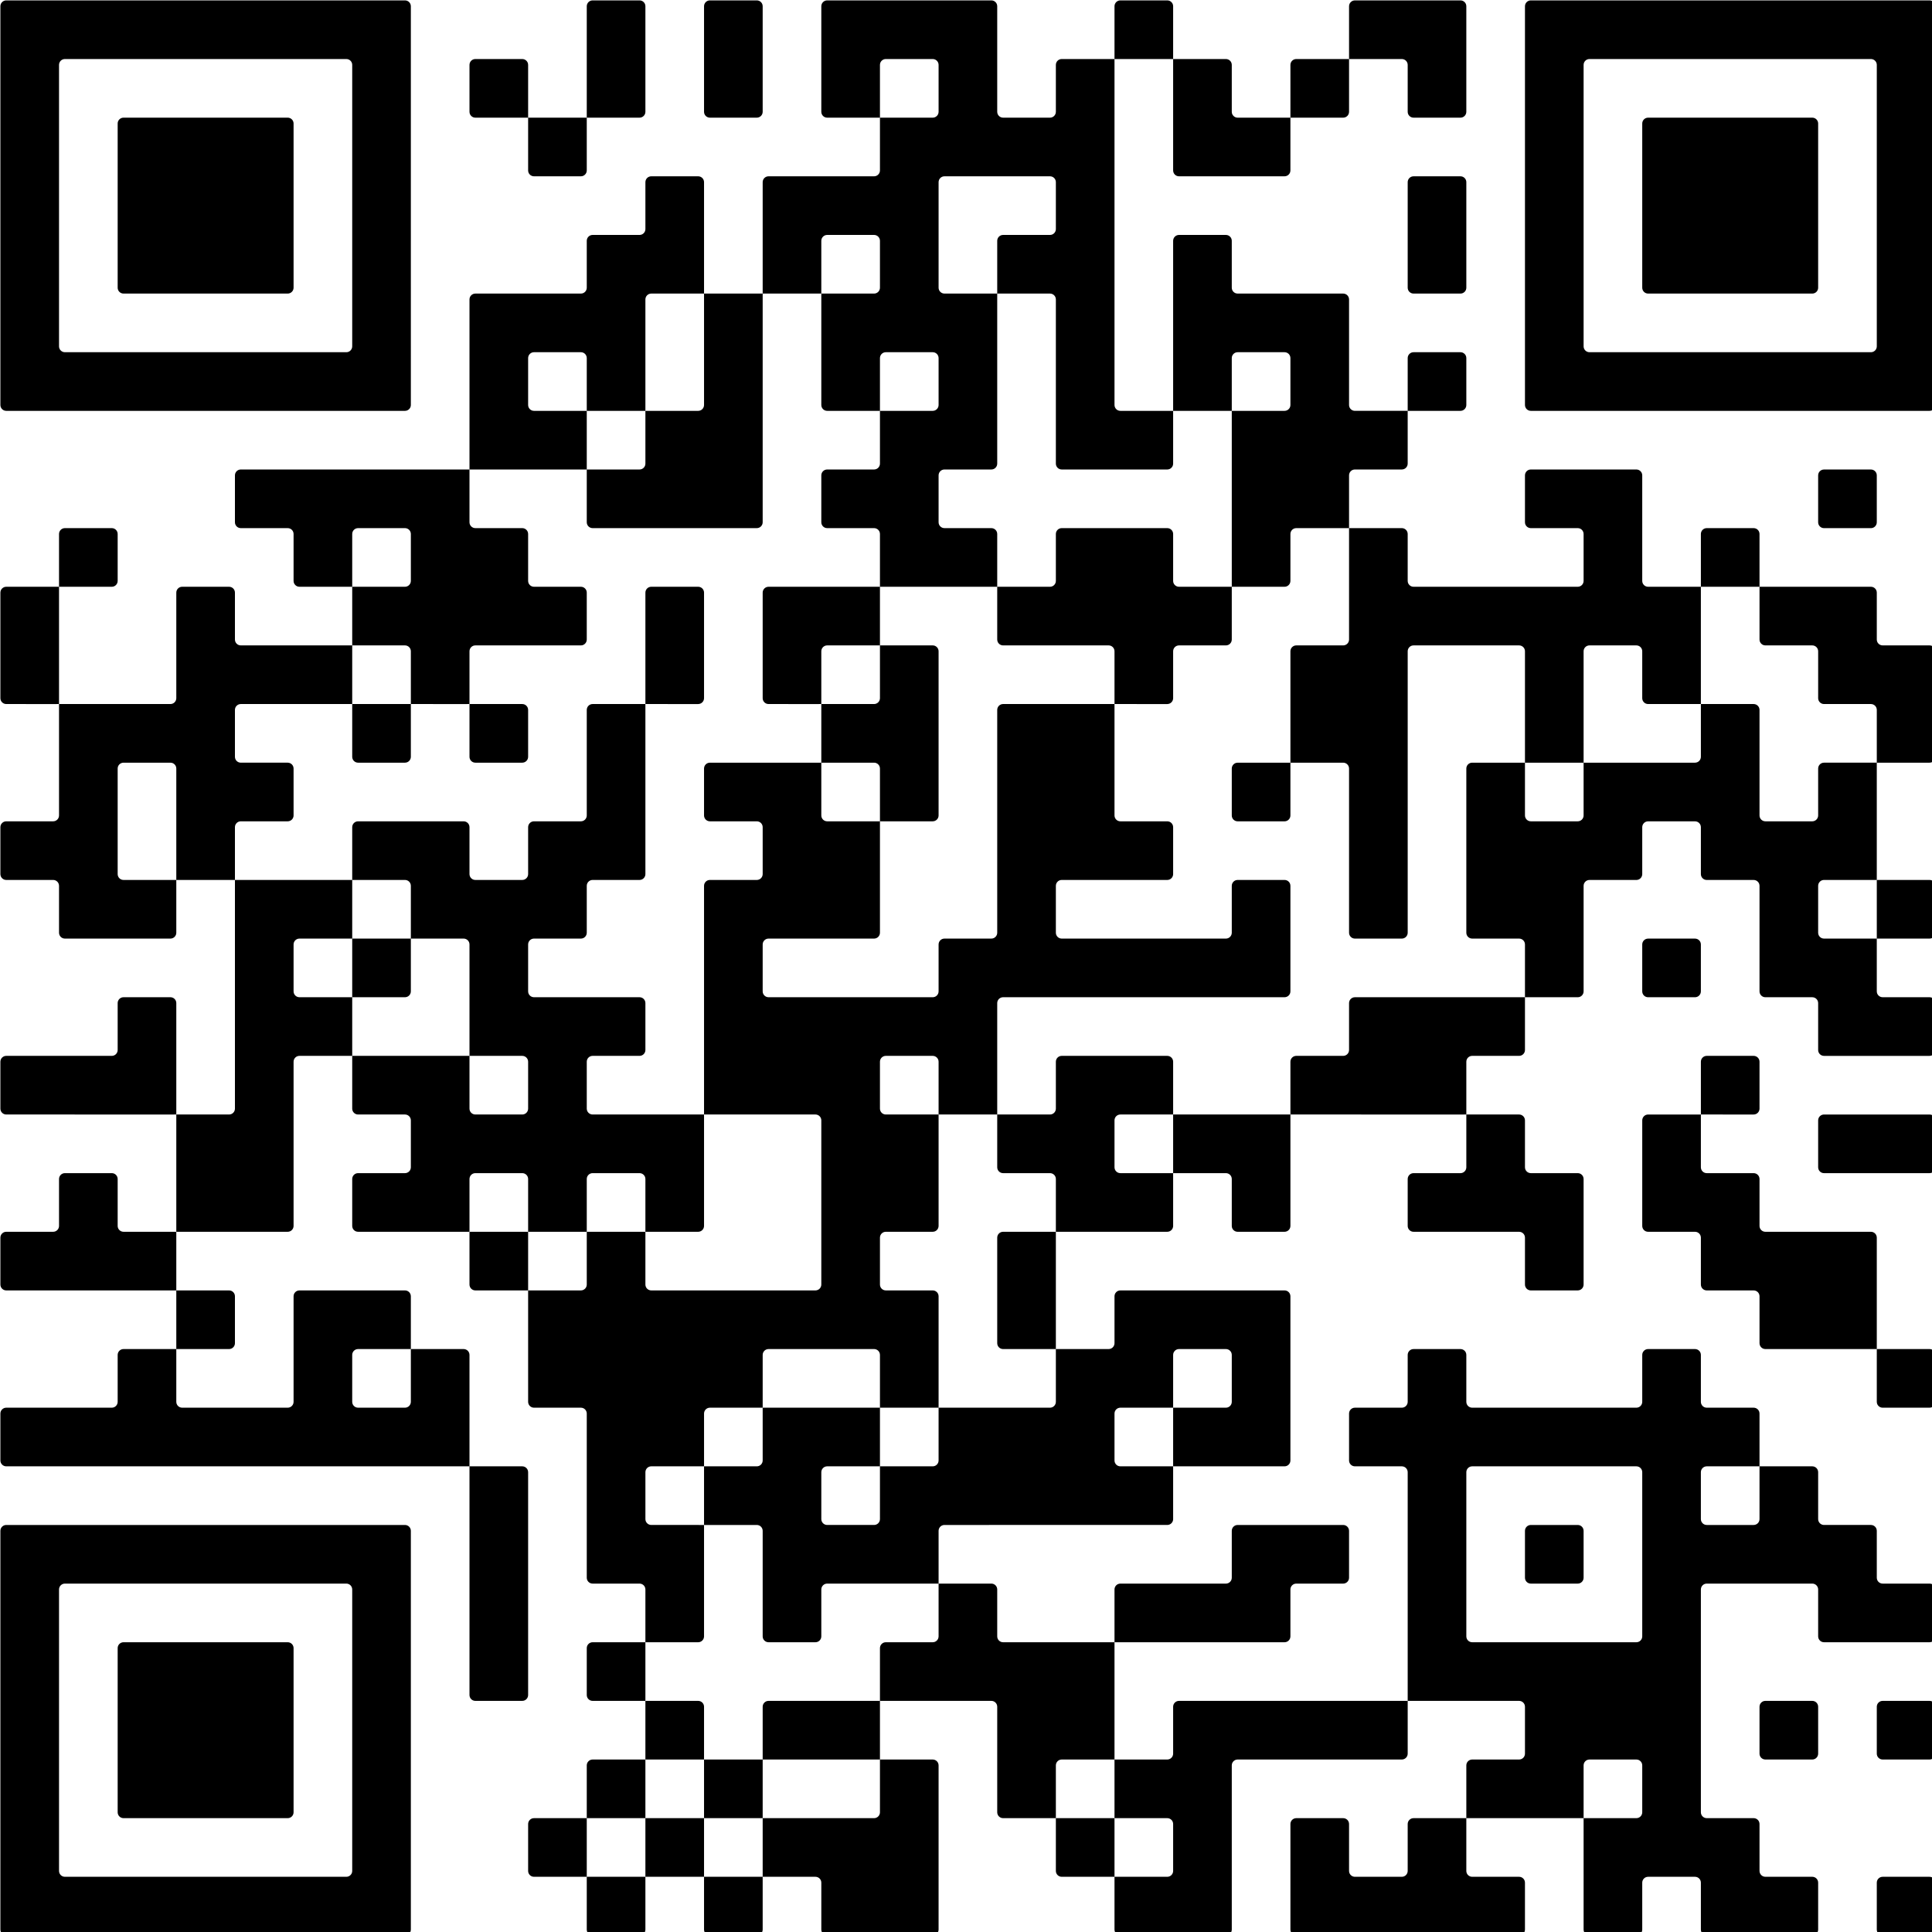 <?xml version="1.0" encoding="UTF-8" standalone="no"?>
<svg
   width="132"
   height="132"
   viewBox="0 0 34.925 34.925"
   id="svg5"
   overflow="hidden"
   version="1.1"
   xmlns="http://www.w3.org/2000/svg"
   xmlns:svg="http://www.w3.org/2000/svg">
  <defs
     id="defs2" />
  <rect
     x="-4.233"
     y="-4.233"
     width="43.392"
     height="43.392"
     id="rect188"
     fill="#ffffff"
     style="stroke-width:0.265" />
  <g
     id="g192"
     transform="matrix(0.265,0,0,0.265,-4.233,-4.233)">
    <path
       d="m 147.6,148 h -3.2 c -0.221,0 -0.4,-0.179 -0.4,-0.4 v -3.2 c 0,-0.221 0.179,-0.4 0.4,-0.4 h 3.2 c 0.221,0 0.4,0.179 0.4,0.4 v 3.2 c 0,0.221 -0.179,0.4 -0.4,0.4 z m -8,0 h -7.2 c -0.221,0 -0.4,-0.179 -0.4,-0.4 v -3.2 c 0,-0.221 -0.179,-0.4 -0.4,-0.4 h -3.2 c -0.221,0 -0.4,0.179 -0.4,0.4 v 3.2 c 0,0.221 -0.179,0.4 -0.4,0.4 h -3.2 c -0.221,0 -0.4,-0.179 -0.4,-0.4 V 140 h 3.6 c 0.221,0 0.4,-0.179 0.4,-0.4 v -3.2 c 0,-0.221 -0.179,-0.4 -0.4,-0.4 h -3.2 c -0.221,0 -0.4,0.179 -0.4,0.4 v 3.6 h -8 v -3.6 c 0,-0.221 0.179,-0.4 0.4,-0.4 h 3.2 c 0.221,0 0.4,-0.179 0.4,-0.4 v -3.2 c 0,-0.221 -0.179,-0.4 -0.4,-0.4 H 112 v -15.6 c 0,-0.221 -0.179,-0.4 -0.4,-0.4 h -3.2 c -0.221,0 -0.4,-0.179 -0.4,-0.4 v -3.2 c 0,-0.221 0.179,-0.4 0.4,-0.4 h 3.2 c 0.221,0 0.4,-0.179 0.4,-0.4 v -3.2 c 0,-0.221 0.179,-0.4 0.4,-0.4 h 3.2 c 0.221,0 0.4,0.179 0.4,0.4 v 3.2 c 0,0.221 0.179,0.4 0.4,0.4 h 11.2 c 0.221,0 0.4,-0.179 0.4,-0.4 v -3.2 c 0,-0.221 0.179,-0.4 0.4,-0.4 h 3.2 c 0.221,0 0.4,0.179 0.4,0.4 v 3.2 c 0,0.221 0.179,0.4 0.4,0.4 h 3.2 c 0.221,0 0.4,0.179 0.4,0.4 v 3.6 h -3.6 c -0.221,0 -0.4,0.179 -0.4,0.4 v 3.2 c 0,0.221 0.179,0.4 0.4,0.4 h 3.2 c 0.221,0 0.4,-0.179 0.4,-0.4 V 116 h 3.6 c 0.221,0 0.4,0.179 0.4,0.4 v 3.2 c 0,0.221 0.179,0.4 0.4,0.4 h 3.2 c 0.221,0 0.4,0.179 0.4,0.4 v 3.2 c 0,0.221 0.179,0.4 0.4,0.4 h 3.2 c 0.221,0 0.4,0.179 0.4,0.4 v 3.2 c 0,0.221 -0.179,0.4 -0.4,0.4 h -7.2 c -0.221,0 -0.4,-0.179 -0.4,-0.4 v -3.2 c 0,-0.221 -0.179,-0.4 -0.4,-0.4 h -7.2 c -0.221,0 -0.4,0.179 -0.4,0.4 v 15.2 c 0,0.221 0.179,0.4 0.4,0.4 h 3.2 c 0.221,0 0.4,0.179 0.4,0.4 v 3.2 c 0,0.221 0.179,0.4 0.4,0.4 h 3.2 c 0.221,0 0.4,0.179 0.4,0.4 v 3.2 c 0,0.221 -0.179,0.4 -0.4,0.4 z m -20,0 h -15.2 c -0.221,0 -0.4,-0.179 -0.4,-0.4 v -7.2 c 0,-0.221 0.179,-0.4 0.4,-0.4 h 3.2 c 0.221,0 0.4,0.179 0.4,0.4 v 3.2 c 0,0.221 0.179,0.4 0.4,0.4 h 3.2 c 0.221,0 0.4,-0.179 0.4,-0.4 v -3.2 c 0,-0.221 0.179,-0.4 0.4,-0.4 h 3.6 v 3.6 c 0,0.221 0.179,0.4 0.4,0.4 h 3.2 c 0.221,0 0.4,0.179 0.4,0.4 v 3.2 c 0,0.221 -0.179,0.4 -0.4,0.4 z m -20,0 H 92.4 C 92.179,148 92,147.821 92,147.6 V 144 h 3.6 c 0.221,0 0.4,-0.179 0.4,-0.4 v -3.2 C 96,140.179 95.821,140 95.6,140 H 92 v -4 h 3.6 c 0.221,0 0.4,-0.179 0.4,-0.4 v -3.2 c 0,-0.221 0.179,-0.4 0.4,-0.4 H 112 v 3.6 c 0,0.221 -0.179,0.4 -0.4,0.4 h -11.2 c -0.221,0 -0.4,0.179 -0.4,0.4 v 11.2 c 0,0.221 -0.179,0.4 -0.4,0.4 z m -20,0 h -7.2 c -0.221,0 -0.4,-0.179 -0.4,-0.4 v -3.2 C 72,144.179 71.821,144 71.6,144 H 68 v -4 h 7.6 c 0.221,0 0.4,-0.179 0.4,-0.4 V 136 h 3.6 c 0.221,0 0.4,0.179 0.4,0.4 v 11.2 c 0,0.221 -0.179,0.4 -0.4,0.4 z m -12,0 H 64.4 C 64.179,148 64,147.821 64,147.6 V 144 h 4 v 3.6 c 0,0.221 -0.179,0.4 -0.4,0.4 z m -8,0 H 56.4 C 56.179,148 56,147.821 56,147.6 V 144 h 4 v 3.6 c 0,0.221 -0.179,0.4 -0.4,0.4 z m -16,0 H 16.4 c -0.221,0 -0.4,-0.179 -0.4,-0.4 v -27.2 c 0,-0.221 0.179,-0.4 0.4,-0.4 h 27.2 c 0.221,0 0.4,0.179 0.4,0.4 v 27.2 c 0,0.221 -0.179,0.4 -0.4,0.4 z m 48,-4 H 88.4 C 88.179,144 88,143.821 88,143.6 V 140 h 4 v 4 z m -28,0 H 60 v -4 h 4 v 4 z m -8,0 h -3.2 c -0.221,0 -0.4,-0.179 -0.4,-0.4 v -3.2 c 0,-0.221 0.179,-0.4 0.4,-0.4 H 56 v 4 z M 40,143.6 V 124.4 C 40,124.179 39.821,124 39.6,124 H 20.4 c -0.221,0 -0.4,0.179 -0.4,0.4 v 19.2 c 0,0.221 0.179,0.4 0.4,0.4 h 19.2 c 0.221,0 0.4,-0.179 0.4,-0.4 z M 87.6,140 h -3.2 c -0.221,0 -0.4,-0.179 -0.4,-0.4 v -7.2 C 84,132.179 83.821,132 83.6,132 H 76 v -3.6 c 0,-0.221 0.179,-0.4 0.4,-0.4 h 3.2 c 0.221,0 0.4,-0.179 0.4,-0.4 V 124 h 3.6 c 0.221,0 0.4,0.179 0.4,0.4 v 3.2 c 0,0.221 0.179,0.4 0.4,0.4 H 92 v 8 h -3.6 c -0.221,0 -0.4,0.179 -0.4,0.4 v 3.6 z m -20,0 H 64 v -4 h 4 v 4 z m -8,0 H 56 v -3.6 c 0,-0.221 0.179,-0.4 0.4,-0.4 H 60 v 4 z m -24,0 H 24.4 c -0.221,0 -0.4,-0.179 -0.4,-0.4 v -11.2 c 0,-0.221 0.179,-0.4 0.4,-0.4 h 11.2 c 0.221,0 0.4,0.179 0.4,0.4 v 11.2 c 0,0.221 -0.179,0.4 -0.4,0.4 z m 112,-4 h -3.2 c -0.221,0 -0.4,-0.179 -0.4,-0.4 v -3.2 c 0,-0.221 0.179,-0.4 0.4,-0.4 h 3.2 c 0.221,0 0.4,0.179 0.4,0.4 v 3.2 c 0,0.221 -0.179,0.4 -0.4,0.4 z m -8,0 h -3.2 c -0.221,0 -0.4,-0.179 -0.4,-0.4 v -3.2 c 0,-0.221 0.179,-0.4 0.4,-0.4 h 3.2 c 0.221,0 0.4,0.179 0.4,0.4 v 3.2 c 0,0.221 -0.179,0.4 -0.4,0.4 z m -64,0 H 68 v -3.6 c 0,-0.221 0.179,-0.4 0.4,-0.4 H 76 v 4 z m -12,0 H 60 v -4 h 3.6 c 0.221,0 0.4,0.179 0.4,0.4 v 3.6 z m -4,-4 h -3.2 c -0.221,0 -0.4,-0.179 -0.4,-0.4 v -3.2 c 0,-0.221 0.179,-0.4 0.4,-0.4 H 60 v 4 z m -8,0 H 48.4 C 48.179,132 48,131.821 48,131.6 V 116 h 3.6 c 0.221,0 0.4,0.179 0.4,0.4 v 15.2 c 0,0.221 -0.179,0.4 -0.4,0.4 z m 76.4,-4.4 v -11.2 c 0,-0.221 -0.179,-0.4 -0.4,-0.4 h -11.2 c -0.221,0 -0.4,0.179 -0.4,0.4 v 11.2 c 0,0.221 0.179,0.4 0.4,0.4 h 11.2 c 0.221,0 0.4,-0.179 0.4,-0.4 z M 103.6,128 H 92 v -3.6 c 0,-0.221 0.179,-0.4 0.4,-0.4 h 7.2 c 0.221,0 0.4,-0.179 0.4,-0.4 v -3.2 c 0,-0.221 0.179,-0.4 0.4,-0.4 h 7.2 c 0.221,0 0.4,0.179 0.4,0.4 v 3.2 c 0,0.221 -0.179,0.4 -0.4,0.4 h -3.2 c -0.221,0 -0.4,0.179 -0.4,0.4 v 3.2 c 0,0.221 -0.179,0.4 -0.4,0.4 z m -32,0 h -3.2 c -0.221,0 -0.4,-0.179 -0.4,-0.4 v -7.2 C 68,120.179 67.821,120 67.6,120 H 64 v -4 h 3.6 c 0.221,0 0.4,-0.179 0.4,-0.4 V 112 h 8 v 4 h -3.6 c -0.221,0 -0.4,0.179 -0.4,0.4 v 3.2 c 0,0.221 0.179,0.4 0.4,0.4 h 3.2 c 0.221,0 0.4,-0.179 0.4,-0.4 V 116 h 3.6 c 0.221,0 0.4,-0.179 0.4,-0.4 V 112 h 7.6 c 0.221,0 0.4,-0.179 0.4,-0.4 V 108 h 3.6 c 0.221,0 0.4,-0.179 0.4,-0.4 v -3.2 c 0,-0.221 0.179,-0.4 0.4,-0.4 h 11.2 c 0.221,0 0.4,0.179 0.4,0.4 v 11.2 c 0,0.221 -0.179,0.4 -0.4,0.4 H 96 v -4 h 3.6 c 0.221,0 0.4,-0.179 0.4,-0.4 v -3.2 c 0,-0.221 -0.179,-0.4 -0.4,-0.4 h -3.2 c -0.221,0 -0.4,0.179 -0.4,0.4 v 3.6 h -3.6 c -0.221,0 -0.4,0.179 -0.4,0.4 v 3.2 c 0,0.221 0.179,0.4 0.4,0.4 H 96 v 3.6 c 0,0.221 -0.179,0.4 -0.4,0.4 H 80.4 c -0.221,0 -0.4,0.179 -0.4,0.4 v 3.6 h -7.6 c -0.221,0 -0.4,0.179 -0.4,0.4 v 3.2 c 0,0.221 -0.179,0.4 -0.4,0.4 z m -8,0 H 60 v -3.6 C 60,124.179 59.821,124 59.6,124 H 56.4 C 56.179,124 56,123.821 56,123.6 V 112.4 C 56,112.179 55.821,112 55.6,112 H 52.4 C 52.179,112 52,111.821 52,111.6 V 104 h 3.6 c 0.221,0 0.4,-0.179 0.4,-0.4 V 100 h 4 v 3.6 c 0,0.221 0.179,0.4 0.4,0.4 h 11.2 c 0.221,0 0.4,-0.179 0.4,-0.4 V 92.4 C 72,92.179 71.821,92 71.6,92 H 64 V 76.4 C 64,76.179 64.179,76 64.4,76 h 3.2 C 67.821,76 68,75.821 68,75.6 V 72.4 C 68,72.179 67.821,72 67.6,72 H 64.4 C 64.179,72 64,71.821 64,71.6 V 68.4 C 64,68.179 64.179,68 64.4,68 H 72 v 3.6 c 0,0.221 0.179,0.4 0.4,0.4 H 76 v 7.6 C 76,79.821 75.821,80 75.6,80 H 68.4 C 68.179,80 68,80.179 68,80.4 v 3.2 c 0,0.221 0.179,0.4 0.4,0.4 H 79.6 C 79.821,84 80,83.821 80,83.6 V 80.4 C 80,80.179 80.179,80 80.4,80 h 3.2 C 83.821,80 84,79.821 84,79.6 V 64.4 C 84,64.179 84.179,64 84.4,64 H 92 v 7.6 c 0,0.221 0.179,0.4 0.4,0.4 h 3.2 c 0.221,0 0.4,0.179 0.4,0.4 v 3.2 C 96,75.821 95.821,76 95.6,76 H 88.4 C 88.179,76 88,76.179 88,76.4 v 3.2 c 0,0.221 0.179,0.4 0.4,0.4 h 11.2 c 0.221,0 0.4,-0.179 0.4,-0.4 v -3.2 c 0,-0.221 0.179,-0.4 0.4,-0.4 h 3.2 c 0.221,0 0.4,0.179 0.4,0.4 v 7.2 c 0,0.221 -0.179,0.4 -0.4,0.4 H 84.4 C 84.179,84 84,84.179 84,84.4 V 92 H 80 V 88.4 C 80,88.179 79.821,88 79.6,88 H 76.4 C 76.179,88 76,88.179 76,88.4 v 3.2 c 0,0.221 0.179,0.4 0.4,0.4 H 80 v 7.6 c 0,0.221 -0.179,0.4 -0.4,0.4 h -3.2 c -0.221,0 -0.4,0.179 -0.4,0.4 v 3.2 c 0,0.221 0.179,0.4 0.4,0.4 h 3.2 c 0.221,0 0.4,0.179 0.4,0.4 v 7.6 h -4 v -3.6 c 0,-0.221 -0.179,-0.4 -0.4,-0.4 h -7.2 c -0.221,0 -0.4,0.179 -0.4,0.4 v 3.6 h -3.6 c -0.221,0 -0.4,0.179 -0.4,0.4 v 3.6 h -3.6 c -0.221,0 -0.4,0.179 -0.4,0.4 v 3.2 c 0,0.221 0.179,0.4 0.4,0.4 H 64 v 7.6 c 0,0.221 -0.179,0.4 -0.4,0.4 z m 60,-4 h -3.2 c -0.221,0 -0.4,-0.179 -0.4,-0.4 v -3.2 c 0,-0.221 0.179,-0.4 0.4,-0.4 h 3.2 c 0.221,0 0.4,0.179 0.4,0.4 v 3.2 c 0,0.221 -0.179,0.4 -0.4,0.4 z m -76,-8 H 16.4 c -0.221,0 -0.4,-0.179 -0.4,-0.4 v -3.2 c 0,-0.221 0.179,-0.4 0.4,-0.4 h 7.2 c 0.221,0 0.4,-0.179 0.4,-0.4 v -3.2 c 0,-0.221 0.179,-0.4 0.4,-0.4 H 28 v 3.6 c 0,0.221 0.179,0.4 0.4,0.4 h 7.2 c 0.221,0 0.4,-0.179 0.4,-0.4 v -7.2 c 0,-0.221 0.179,-0.4 0.4,-0.4 h 7.2 c 0.221,0 0.4,0.179 0.4,0.4 v 3.6 h -3.6 c -0.221,0 -0.4,0.179 -0.4,0.4 v 3.2 c 0,0.221 0.179,0.4 0.4,0.4 h 3.2 c 0.221,0 0.4,-0.179 0.4,-0.4 V 108 h 3.6 c 0.221,0 0.4,0.179 0.4,0.4 v 7.6 z m 100,-4 h -3.2 c -0.221,0 -0.4,-0.179 -0.4,-0.4 V 108 h 3.6 c 0.221,0 0.4,0.179 0.4,0.4 v 3.2 c 0,0.221 -0.179,0.4 -0.4,0.4 z m -4,-4 h -7.2 c -0.221,0 -0.4,-0.179 -0.4,-0.4 v -3.2 c 0,-0.221 -0.179,-0.4 -0.4,-0.4 h -3.2 c -0.221,0 -0.4,-0.179 -0.4,-0.4 v -3.2 c 0,-0.221 -0.179,-0.4 -0.4,-0.4 h -3.2 c -0.221,0 -0.4,-0.179 -0.4,-0.4 v -7.2 c 0,-0.221 0.179,-0.4 0.4,-0.4 h 3.6 v 3.6 c 0,0.221 0.179,0.4 0.4,0.4 h 3.2 c 0.221,0 0.4,0.179 0.4,0.4 v 3.2 c 0,0.221 0.179,0.4 0.4,0.4 h 7.2 c 0.221,0 0.4,0.179 0.4,0.4 v 7.6 z m -56,0 h -3.2 c -0.221,0 -0.4,-0.179 -0.4,-0.4 v -7.2 c 0,-0.221 0.179,-0.4 0.4,-0.4 H 88 v 8 z m -56,0 H 28 v -4 h 3.6 c 0.221,0 0.4,0.179 0.4,0.4 v 3.2 c 0,0.221 -0.179,0.4 -0.4,0.4 z m 92,-4 h -3.2 c -0.221,0 -0.4,-0.179 -0.4,-0.4 v -3.2 c 0,-0.221 -0.179,-0.4 -0.4,-0.4 h -7.2 c -0.221,0 -0.4,-0.179 -0.4,-0.4 v -3.2 c 0,-0.221 0.179,-0.4 0.4,-0.4 h 3.2 c 0.221,0 0.4,-0.179 0.4,-0.4 V 92 h 3.6 c 0.221,0 0.4,0.179 0.4,0.4 v 3.2 c 0,0.221 0.179,0.4 0.4,0.4 h 3.2 c 0.221,0 0.4,0.179 0.4,0.4 v 7.2 c 0,0.221 -0.179,0.4 -0.4,0.4 z m -72,0 H 48.4 C 48.179,104 48,103.821 48,103.6 V 100 h 4 v 4 z m -24,0 H 16.4 c -0.221,0 -0.4,-0.179 -0.4,-0.4 v -3.2 c 0,-0.221 0.179,-0.4 0.4,-0.4 h 3.2 c 0.221,0 0.4,-0.179 0.4,-0.4 V 96.4 C 20,96.179 20.179,96 20.4,96 h 3.2 c 0.221,0 0.4,0.179 0.4,0.4 v 3.2 c 0,0.221 0.179,0.4 0.4,0.4 H 28 v 4 z m 76,-4 h -3.2 c -0.221,0 -0.4,-0.179 -0.4,-0.4 V 96.4 C 100,96.179 99.821,96 99.6,96 H 96 v -4 h 8 v 7.6 c 0,0.221 -0.179,0.4 -0.4,0.4 z m -8,0 H 88 V 96.4 C 88,96.179 87.821,96 87.6,96 H 84.4 C 84.179,96 84,95.821 84,95.6 V 92 h 3.6 C 87.821,92 88,91.821 88,91.6 V 88.4 C 88,88.179 88.179,88 88.4,88 h 7.2 c 0.221,0 0.4,0.179 0.4,0.4 V 92 H 92.4 C 92.179,92 92,92.179 92,92.4 v 3.2 c 0,0.221 0.179,0.4 0.4,0.4 H 96 v 3.6 c 0,0.221 -0.179,0.4 -0.4,0.4 z m -32,0 H 60 V 96.4 C 60,96.179 59.821,96 59.6,96 H 56.4 C 56.179,96 56,96.179 56,96.4 V 100 H 52 V 96.4 C 52,96.179 51.821,96 51.6,96 H 48.4 C 48.179,96 48,96.179 48,96.4 V 100 H 40.4 C 40.179,100 40,99.821 40,99.6 V 96.4 C 40,96.179 40.179,96 40.4,96 h 3.2 C 43.821,96 44,95.821 44,95.6 V 92.4 C 44,92.179 43.821,92 43.6,92 H 40.4 C 40.179,92 40,91.821 40,91.6 V 88 h 8 v 3.6 c 0,0.221 0.179,0.4 0.4,0.4 h 3.2 C 51.821,92 52,91.821 52,91.6 V 88.4 C 52,88.179 51.821,88 51.6,88 H 48 V 80.4 C 48,80.179 47.821,80 47.6,80 H 44 V 76.4 C 44,76.179 43.821,76 43.6,76 H 40 V 72.4 C 40,72.179 40.179,72 40.4,72 h 7.2 c 0.221,0 0.4,0.179 0.4,0.4 v 3.2 c 0,0.221 0.179,0.4 0.4,0.4 h 3.2 C 51.821,76 52,75.821 52,75.6 V 72.4 C 52,72.179 52.179,72 52.4,72 h 3.2 C 55.821,72 56,71.821 56,71.6 V 64.4 C 56,64.179 56.179,64 56.4,64 H 60 V 75.6 C 60,75.821 59.821,76 59.6,76 H 56.4 C 56.179,76 56,76.179 56,76.4 v 3.2 C 56,79.821 55.821,80 55.6,80 H 52.4 C 52.179,80 52,80.179 52,80.4 v 3.2 c 0,0.221 0.179,0.4 0.4,0.4 h 7.2 c 0.221,0 0.4,0.179 0.4,0.4 v 3.2 C 60,87.821 59.821,88 59.6,88 H 56.4 C 56.179,88 56,88.179 56,88.4 v 3.2 c 0,0.221 0.179,0.4 0.4,0.4 H 64 v 7.6 c 0,0.221 -0.179,0.4 -0.4,0.4 z m -28,0 H 28 v -8 h 3.6 C 31.821,92 32,91.821 32,91.6 V 76 h 8 v 4 H 36.4 C 36.179,80 36,80.179 36,80.4 v 3.2 c 0,0.221 0.179,0.4 0.4,0.4 H 40 v 4 H 36.4 C 36.179,88 36,88.179 36,88.4 v 11.2 c 0,0.221 -0.179,0.4 -0.4,0.4 z m 112,-4 h -7.2 c -0.221,0 -0.4,-0.179 -0.4,-0.4 v -3.2 c 0,-0.221 0.179,-0.4 0.4,-0.4 h 7.2 c 0.221,0 0.4,0.179 0.4,0.4 v 3.2 c 0,0.221 -0.179,0.4 -0.4,0.4 z m -12,-4 H 132 v -3.6 c 0,-0.221 0.179,-0.4 0.4,-0.4 h 3.2 c 0.221,0 0.4,0.179 0.4,0.4 v 3.2 c 0,0.221 -0.179,0.4 -0.4,0.4 z m -20,0 H 104 v -3.6 c 0,-0.221 0.179,-0.4 0.4,-0.4 h 3.2 c 0.221,0 0.4,-0.179 0.4,-0.4 v -3.2 c 0,-0.221 0.179,-0.4 0.4,-0.4 H 120 v 3.6 c 0,0.221 -0.179,0.4 -0.4,0.4 h -3.2 c -0.221,0 -0.4,0.179 -0.4,0.4 V 92 Z m -88,0 H 16.4 C 16.179,92 16,91.821 16,91.6 V 88.4 C 16,88.179 16.179,88 16.4,88 h 7.2 C 23.821,88 24,87.821 24,87.6 V 84.4 C 24,84.179 24.179,84 24.4,84 h 3.2 c 0.221,0 0.4,0.179 0.4,0.4 V 92 Z m 120,-4 h -7.2 c -0.221,0 -0.4,-0.179 -0.4,-0.4 v -3.2 c 0,-0.221 -0.179,-0.4 -0.4,-0.4 h -3.2 c -0.221,0 -0.4,-0.179 -0.4,-0.4 v -7.2 c 0,-0.221 -0.179,-0.4 -0.4,-0.4 h -3.2 c -0.221,0 -0.4,-0.179 -0.4,-0.4 v -3.2 c 0,-0.221 -0.179,-0.4 -0.4,-0.4 h -3.2 c -0.221,0 -0.4,0.179 -0.4,0.4 v 3.2 c 0,0.221 -0.179,0.4 -0.4,0.4 h -3.2 c -0.221,0 -0.4,0.179 -0.4,0.4 v 7.2 c 0,0.221 -0.179,0.4 -0.4,0.4 H 120 v -3.6 c 0,-0.221 -0.179,-0.4 -0.4,-0.4 h -3.2 C 116.179,80 116,79.821 116,79.6 V 68.4 c 0,-0.221 0.179,-0.4 0.4,-0.4 h 3.6 v 3.6 c 0,0.221 0.179,0.4 0.4,0.4 h 3.2 c 0.221,0 0.4,-0.179 0.4,-0.4 V 68 h 7.6 c 0.221,0 0.4,-0.179 0.4,-0.4 V 64 h 3.6 c 0.221,0 0.4,0.179 0.4,0.4 v 7.2 c 0,0.221 0.179,0.4 0.4,0.4 h 3.2 c 0.221,0 0.4,-0.179 0.4,-0.4 v -3.2 c 0,-0.221 0.179,-0.4 0.4,-0.4 h 3.6 v 8 h -3.6 c -0.221,0 -0.4,0.179 -0.4,0.4 v 3.2 c 0,0.221 0.179,0.4 0.4,0.4 h 3.6 v 3.6 c 0,0.221 0.179,0.4 0.4,0.4 h 3.2 c 0.221,0 0.4,0.179 0.4,0.4 v 3.2 c 0,0.221 -0.179,0.4 -0.4,0.4 z m -16,-4 h -3.2 c -0.221,0 -0.4,-0.179 -0.4,-0.4 v -3.2 c 0,-0.221 0.179,-0.4 0.4,-0.4 h 3.2 c 0.221,0 0.4,0.179 0.4,0.4 v 3.2 c 0,0.221 -0.179,0.4 -0.4,0.4 z m -88,0 H 40 v -4 h 4 v 3.6 c 0,0.221 -0.179,0.4 -0.4,0.4 z m 104,-4 H 144 v -4 h 3.6 c 0.221,0 0.4,0.179 0.4,0.4 v 3.2 c 0,0.221 -0.179,0.4 -0.4,0.4 z m -36,0 h -3.2 C 108.179,80 108,79.821 108,79.6 V 68.4 C 108,68.179 107.821,68 107.6,68 H 104 v -7.6 c 0,-0.221 0.179,-0.4 0.4,-0.4 h 3.2 c 0.221,0 0.4,-0.179 0.4,-0.4 V 52 h 3.6 c 0.221,0 0.4,0.179 0.4,0.4 v 3.2 c 0,0.221 0.179,0.4 0.4,0.4 h 11.2 c 0.221,0 0.4,-0.179 0.4,-0.4 v -3.2 c 0,-0.221 -0.179,-0.4 -0.4,-0.4 h -3.2 c -0.221,0 -0.4,-0.179 -0.4,-0.4 v -3.2 c 0,-0.221 0.179,-0.4 0.4,-0.4 h 7.2 c 0.221,0 0.4,0.179 0.4,0.4 v 7.2 c 0,0.221 0.179,0.4 0.4,0.4 h 3.6 v 8 h -3.6 c -0.221,0 -0.4,-0.179 -0.4,-0.4 v -3.2 c 0,-0.221 -0.179,-0.4 -0.4,-0.4 h -3.2 c -0.221,0 -0.4,0.179 -0.4,0.4 V 68 h -4 v -7.6 c 0,-0.221 -0.179,-0.4 -0.4,-0.4 h -7.2 c -0.221,0 -0.4,0.179 -0.4,0.4 v 19.2 c 0,0.221 -0.179,0.4 -0.4,0.4 z m -84,0 H 20.4 C 20.179,80 20,79.821 20,79.6 V 76.4 C 20,76.179 19.821,76 19.6,76 H 16.4 C 16.179,76 16,75.821 16,75.6 V 72.4 C 16,72.179 16.179,72 16.4,72 h 3.2 C 19.821,72 20,71.821 20,71.6 V 64 h 7.6 C 27.821,64 28,63.821 28,63.6 V 56.4 C 28,56.179 28.179,56 28.4,56 h 3.2 c 0.221,0 0.4,0.179 0.4,0.4 v 3.2 c 0,0.221 0.179,0.4 0.4,0.4 H 40 v 4 H 32.4 C 32.179,64 32,64.179 32,64.4 v 3.2 c 0,0.221 0.179,0.4 0.4,0.4 h 3.2 c 0.221,0 0.4,0.179 0.4,0.4 v 3.2 C 36,71.821 35.821,72 35.6,72 H 32.4 C 32.179,72 32,72.179 32,72.4 V 76 H 28 V 68.4 C 28,68.179 27.821,68 27.6,68 H 24.4 C 24.179,68 24,68.179 24,68.4 v 7.2 c 0,0.221 0.179,0.4 0.4,0.4 H 28 v 3.6 c 0,0.221 -0.179,0.4 -0.4,0.4 z m 76,-8 h -3.2 c -0.221,0 -0.4,-0.179 -0.4,-0.4 v -3.2 c 0,-0.221 0.179,-0.4 0.4,-0.4 h 3.6 v 3.6 c 0,0.221 -0.179,0.4 -0.4,0.4 z m -24,0 H 76 V 68.4 C 76,68.179 75.821,68 75.6,68 H 72 v -4 h 3.6 C 75.821,64 76,63.821 76,63.6 V 60 h 3.6 c 0.221,0 0.4,0.179 0.4,0.4 v 11.2 c 0,0.221 -0.179,0.4 -0.4,0.4 z m 68,-4 H 144 v -3.6 c 0,-0.221 -0.179,-0.4 -0.4,-0.4 h -3.2 c -0.221,0 -0.4,-0.179 -0.4,-0.4 v -3.2 c 0,-0.221 -0.179,-0.4 -0.4,-0.4 h -3.2 C 136.179,60 136,59.821 136,59.6 V 56 h 7.6 c 0.221,0 0.4,0.179 0.4,0.4 v 3.2 c 0,0.221 0.179,0.4 0.4,0.4 h 3.2 c 0.221,0 0.4,0.179 0.4,0.4 v 7.2 c 0,0.221 -0.179,0.4 -0.4,0.4 z m -96,0 H 48.4 C 48.179,68 48,67.821 48,67.6 V 64 h 3.6 c 0.221,0 0.4,0.179 0.4,0.4 v 3.2 c 0,0.221 -0.179,0.4 -0.4,0.4 z m -8,0 H 40.4 C 40.179,68 40,67.821 40,67.6 V 64 h 4 v 3.6 c 0,0.221 -0.179,0.4 -0.4,0.4 z m 52,-4 H 92 V 60.4 C 92,60.179 91.821,60 91.6,60 H 84.4 C 84.179,60 84,59.821 84,59.6 V 56 h 3.6 C 87.821,56 88,55.821 88,55.6 V 52.4 C 88,52.179 88.179,52 88.4,52 h 7.2 c 0.221,0 0.4,0.179 0.4,0.4 v 3.2 c 0,0.221 0.179,0.4 0.4,0.4 h 3.6 v 3.6 c 0,0.221 -0.179,0.4 -0.4,0.4 H 96.4 C 96.179,60 96,60.179 96,60.4 v 3.2 c 0,0.221 -0.179,0.4 -0.4,0.4 z m -24,0 H 68.4 C 68.179,64 68,63.821 68,63.6 V 56.4 C 68,56.179 68.179,56 68.4,56 H 76 v 4 H 72.4 C 72.179,60 72,60.179 72,60.4 V 64 Z m -8,0 H 60 V 56.4 C 60,56.179 60.179,56 60.4,56 h 3.2 c 0.221,0 0.4,0.179 0.4,0.4 v 7.2 c 0,0.221 -0.179,0.4 -0.4,0.4 z m -16,0 H 44 V 60.4 C 44,60.179 43.821,60 43.6,60 H 40 v -4 h 3.6 C 43.821,56 44,55.821 44,55.6 V 52.4 C 44,52.179 43.821,52 43.6,52 H 40.4 C 40.179,52 40,52.179 40,52.4 V 56 H 36.4 C 36.179,56 36,55.821 36,55.6 V 52.4 C 36,52.179 35.821,52 35.6,52 H 32.4 C 32.179,52 32,51.821 32,51.6 V 48.4 C 32,48.179 32.179,48 32.4,48 H 48 v 3.6 c 0,0.221 0.179,0.4 0.4,0.4 h 3.2 c 0.221,0 0.4,0.179 0.4,0.4 v 3.2 c 0,0.221 0.179,0.4 0.4,0.4 h 3.2 c 0.221,0 0.4,0.179 0.4,0.4 v 3.2 C 56,59.821 55.821,60 55.6,60 H 48.4 C 48.179,60 48,60.179 48,60.4 V 64 Z m -28,0 H 16.4 C 16.179,64 16,63.821 16,63.6 V 56.4 C 16,56.179 16.179,56 16.4,56 H 20 v 8 z m 116,-8 H 132 v -3.6 c 0,-0.221 0.179,-0.4 0.4,-0.4 h 3.2 c 0.221,0 0.4,0.179 0.4,0.4 V 56 Z m -32,0 H 100 V 44 h 3.6 c 0.221,0 0.4,-0.179 0.4,-0.4 v -3.2 c 0,-0.221 -0.179,-0.4 -0.4,-0.4 h -3.2 c -0.221,0 -0.4,0.179 -0.4,0.4 V 44 H 96 V 32.4 C 96,32.179 96.179,32 96.4,32 h 3.2 c 0.221,0 0.4,0.179 0.4,0.4 v 3.2 c 0,0.221 0.179,0.4 0.4,0.4 h 7.2 c 0.221,0 0.4,0.179 0.4,0.4 v 7.2 c 0,0.221 0.179,0.4 0.4,0.4 h 3.6 v 3.6 c 0,0.221 -0.179,0.4 -0.4,0.4 h -3.2 c -0.221,0 -0.4,0.179 -0.4,0.4 V 52 h -3.6 c -0.221,0 -0.4,0.179 -0.4,0.4 v 3.2 c 0,0.221 -0.179,0.4 -0.4,0.4 z m -20,0 H 76 V 52.4 C 76,52.179 75.821,52 75.6,52 H 72.4 C 72.179,52 72,51.821 72,51.6 V 48.4 C 72,48.179 72.179,48 72.4,48 h 3.2 C 75.821,48 76,47.821 76,47.6 V 44 h 3.6 C 79.821,44 80,43.821 80,43.6 V 40.4 C 80,40.179 79.821,40 79.6,40 H 76.4 C 76.179,40 76,40.179 76,40.4 V 44 H 72.4 C 72.179,44 72,43.821 72,43.6 V 36 h 3.6 C 75.821,36 76,35.821 76,35.6 V 32.4 C 76,32.179 75.821,32 75.6,32 H 72.4 C 72.179,32 72,32.179 72,32.4 V 36 H 68 V 28.4 C 68,28.179 68.179,28 68.4,28 h 7.2 C 75.821,28 76,27.821 76,27.6 V 24 h 3.6 C 79.821,24 80,23.821 80,23.6 V 20.4 C 80,20.179 79.821,20 79.6,20 H 76.4 C 76.179,20 76,20.179 76,20.4 V 24 H 72.4 C 72.179,24 72,23.821 72,23.6 V 16.4 C 72,16.179 72.179,16 72.4,16 h 11.2 c 0.221,0 0.4,0.179 0.4,0.4 v 7.2 c 0,0.221 0.179,0.4 0.4,0.4 h 3.2 C 87.821,24 88,23.821 88,23.6 V 20.4 C 88,20.179 88.179,20 88.4,20 H 92 v 23.6 c 0,0.221 0.179,0.4 0.4,0.4 H 96 v 3.6 C 96,47.821 95.821,48 95.6,48 H 88.4 C 88.179,48 88,47.821 88,47.6 V 36.4 C 88,36.179 87.821,36 87.6,36 H 84 V 32.4 C 84,32.179 84.179,32 84.4,32 h 3.2 C 87.821,32 88,31.821 88,31.6 V 28.4 C 88,28.179 87.821,28 87.6,28 H 80.4 C 80.179,28 80,28.179 80,28.4 v 7.2 c 0,0.221 0.179,0.4 0.4,0.4 H 84 V 47.6 C 84,47.821 83.821,48 83.6,48 H 80.4 C 80.179,48 80,48.179 80,48.4 v 3.2 c 0,0.221 0.179,0.4 0.4,0.4 h 3.2 c 0.221,0 0.4,0.179 0.4,0.4 V 56 Z m -60,0 H 20 V 52.4 C 20,52.179 20.179,52 20.4,52 h 3.2 c 0.221,0 0.4,0.179 0.4,0.4 v 3.2 c 0,0.221 -0.179,0.4 -0.4,0.4 z m 120,-4 h -3.2 c -0.221,0 -0.4,-0.179 -0.4,-0.4 v -3.2 c 0,-0.221 0.179,-0.4 0.4,-0.4 h 3.2 c 0.221,0 0.4,0.179 0.4,0.4 v 3.2 c 0,0.221 -0.179,0.4 -0.4,0.4 z m -76,0 H 56.4 C 56.179,52 56,51.821 56,51.6 V 48 h 3.6 C 59.821,48 60,47.821 60,47.6 V 44 h 3.6 C 63.821,44 64,43.821 64,43.6 V 36 h 4 v 15.6 c 0,0.221 -0.179,0.4 -0.4,0.4 z m -12,-4 H 48 V 36.4 C 48,36.179 48.179,36 48.4,36 h 7.2 C 55.821,36 56,35.821 56,35.6 V 32.4 C 56,32.179 56.179,32 56.4,32 h 3.2 C 59.821,32 60,31.821 60,31.6 V 28.4 C 60,28.179 60.179,28 60.4,28 h 3.2 c 0.221,0 0.4,0.179 0.4,0.4 V 36 H 60.4 C 60.179,36 60,36.179 60,36.4 V 44 H 56 V 40.4 C 56,40.179 55.821,40 55.6,40 H 52.4 C 52.179,40 52,40.179 52,40.4 v 3.2 c 0,0.221 0.179,0.4 0.4,0.4 H 56 v 4 z m 92,-4 H 120.4 C 120.179,44 120,43.821 120,43.6 V 16.4 c 0,-0.221 0.179,-0.4 0.4,-0.4 h 27.2 c 0.221,0 0.4,0.179 0.4,0.4 v 27.2 c 0,0.221 -0.179,0.4 -0.4,0.4 z m -32,0 H 112 v -3.6 c 0,-0.221 0.179,-0.4 0.4,-0.4 h 3.2 c 0.221,0 0.4,0.179 0.4,0.4 v 3.2 c 0,0.221 -0.179,0.4 -0.4,0.4 z m -72,0 H 16.4 C 16.179,44 16,43.821 16,43.6 V 16.4 C 16,16.179 16.179,16 16.4,16 h 27.2 c 0.221,0 0.4,0.179 0.4,0.4 V 43.6 C 44,43.821 43.821,44 43.6,44 Z M 144,39.6 V 20.4 c 0,-0.221 -0.179,-0.4 -0.4,-0.4 h -19.2 c -0.221,0 -0.4,0.179 -0.4,0.4 v 19.2 c 0,0.221 0.179,0.4 0.4,0.4 h 19.2 c 0.221,0 0.4,-0.179 0.4,-0.4 z m -104,0 V 20.4 C 40,20.179 39.821,20 39.6,20 H 20.4 C 20.179,20 20,20.179 20,20.4 v 19.2 c 0,0.221 0.179,0.4 0.4,0.4 H 39.6 C 39.821,40 40,39.821 40,39.6 Z M 139.6,36 H 128.4 C 128.179,36 128,35.821 128,35.6 V 24.4 c 0,-0.221 0.179,-0.4 0.4,-0.4 h 11.2 c 0.221,0 0.4,0.179 0.4,0.4 v 11.2 c 0,0.221 -0.179,0.4 -0.4,0.4 z m -24,0 h -3.2 c -0.221,0 -0.4,-0.179 -0.4,-0.4 v -7.2 c 0,-0.221 0.179,-0.4 0.4,-0.4 h 3.2 c 0.221,0 0.4,0.179 0.4,0.4 v 7.2 c 0,0.221 -0.179,0.4 -0.4,0.4 z m -80,0 H 24.4 C 24.179,36 24,35.821 24,35.6 V 24.4 C 24,24.179 24.179,24 24.4,24 h 11.2 c 0.221,0 0.4,0.179 0.4,0.4 v 11.2 c 0,0.221 -0.179,0.4 -0.4,0.4 z m 68,-8 H 96.4 C 96.179,28 96,27.821 96,27.6 V 20 h 3.6 c 0.221,0 0.4,0.179 0.4,0.4 v 3.2 c 0,0.221 0.179,0.4 0.4,0.4 h 3.6 v 3.6 c 0,0.221 -0.179,0.4 -0.4,0.4 z m -48,0 H 52.4 C 52.179,28 52,27.821 52,27.6 V 24 h 4 v 3.6 c 0,0.221 -0.179,0.4 -0.4,0.4 z m 60,-4 h -3.2 C 112.179,24 112,23.821 112,23.6 V 20.4 C 112,20.179 111.821,20 111.6,20 H 108 v -3.6 c 0,-0.221 0.179,-0.4 0.4,-0.4 h 7.2 c 0.221,0 0.4,0.179 0.4,0.4 v 7.2 c 0,0.221 -0.179,0.4 -0.4,0.4 z m -8,0 H 104 v -3.6 c 0,-0.221 0.179,-0.4 0.4,-0.4 h 3.6 v 3.6 c 0,0.221 -0.179,0.4 -0.4,0.4 z m -40,0 H 64.4 C 64.179,24 64,23.821 64,23.6 V 16.4 C 64,16.179 64.179,16 64.4,16 h 3.2 c 0.221,0 0.4,0.179 0.4,0.4 v 7.2 c 0,0.221 -0.179,0.4 -0.4,0.4 z m -8,0 H 56 V 16.4 C 56,16.179 56.179,16 56.4,16 h 3.2 c 0.221,0 0.4,0.179 0.4,0.4 v 7.2 c 0,0.221 -0.179,0.4 -0.4,0.4 z m -8,0 H 48.4 C 48.179,24 48,23.821 48,23.6 V 20.4 C 48,20.179 48.179,20 48.4,20 h 3.2 c 0.221,0 0.4,0.179 0.4,0.4 V 24 Z m 44,-4 H 92 V 16.4 C 92,16.179 92.179,16 92.4,16 h 3.2 c 0.221,0 0.4,0.179 0.4,0.4 V 20 Z"
       id="path190" />
  </g>
</svg>
